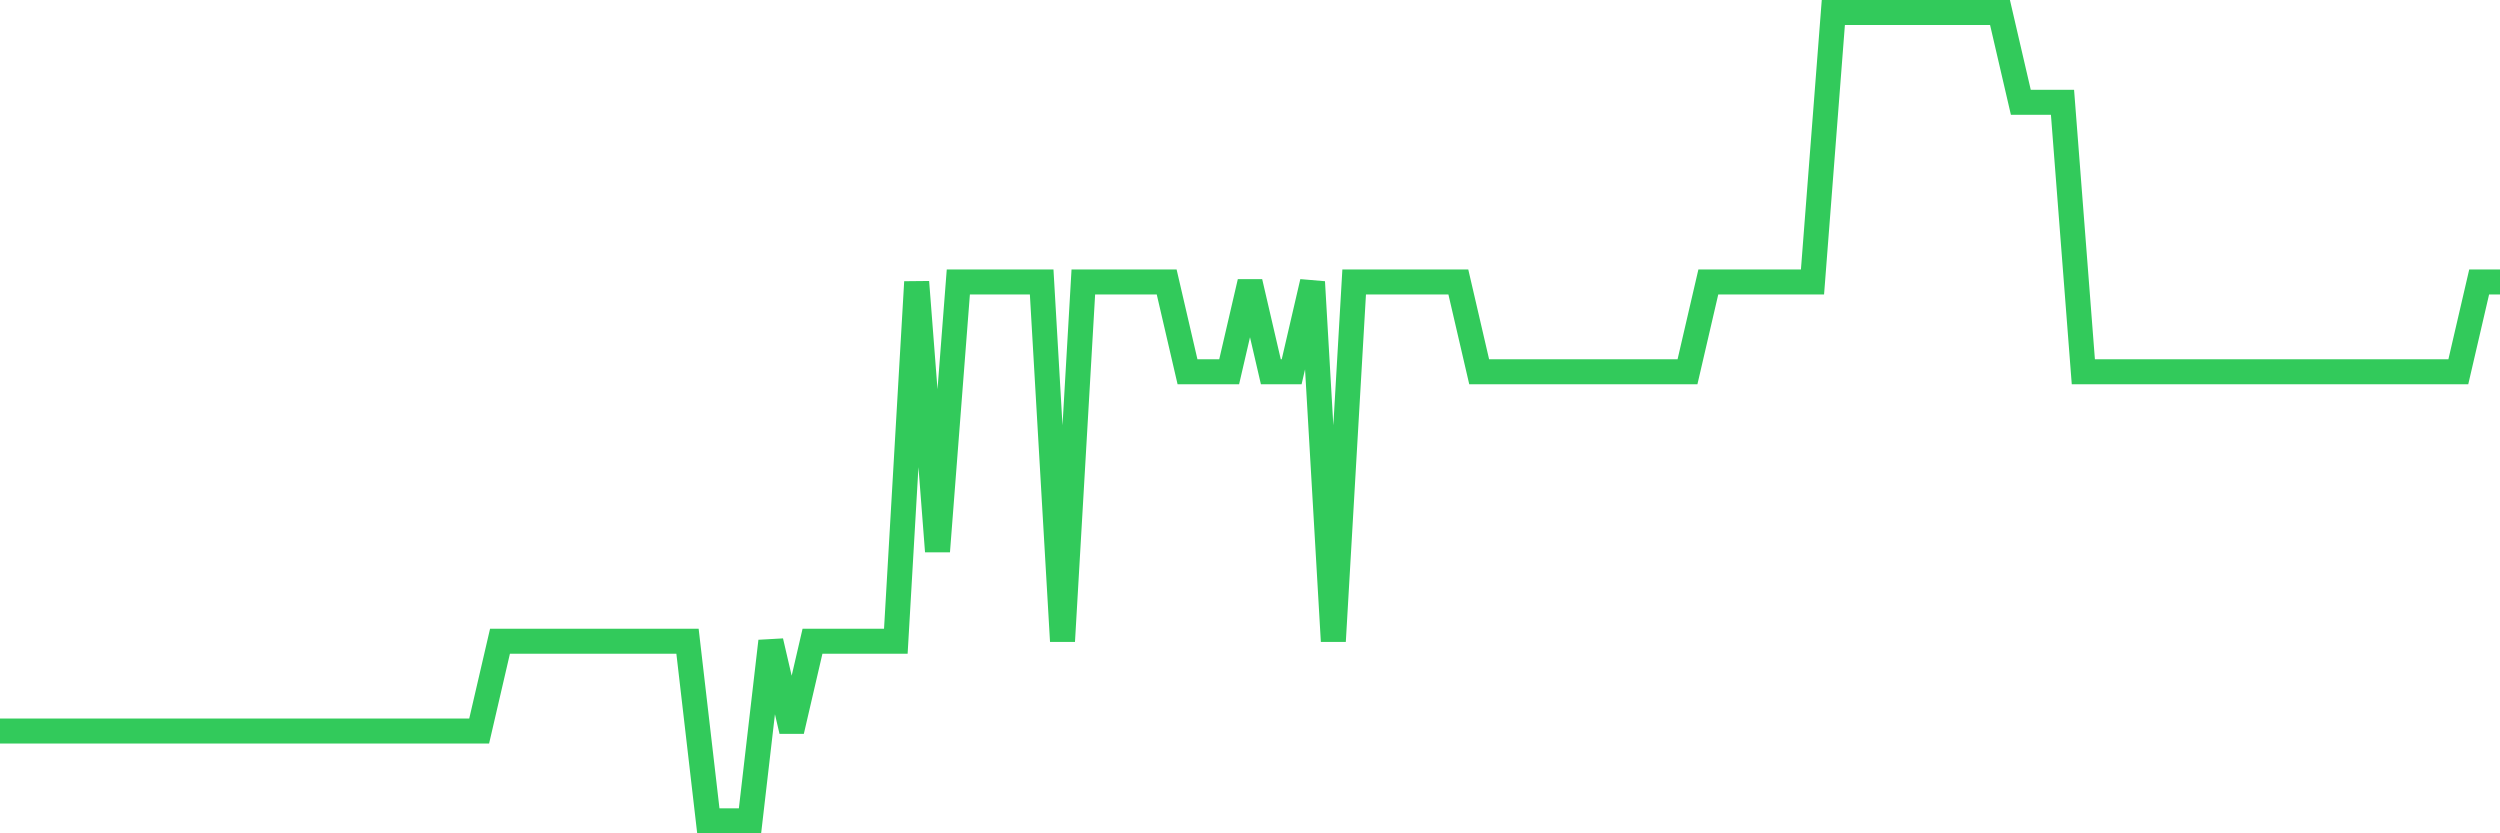 <svg
  xmlns="http://www.w3.org/2000/svg"
  xmlns:xlink="http://www.w3.org/1999/xlink"
  width="120"
  height="40"
  viewBox="0 0 120 40"
  preserveAspectRatio="none"
>
  <polyline
    points="0,35.089 1,35.089 2,35.089 3,35.089 4,35.089 5,35.089 6,35.089 7,35.089 8,35.089 9,35.089 10,35.089 11,35.089 12,35.089 13,35.089 14,35.089 15,35.089 16,35.089 17,35.089 18,35.089 19,35.089 20,35.089 21,35.089 22,35.089 23,35.089 24,30.778 25,30.778 26,30.778 27,30.778 28,30.778 29,30.778 30,30.778 31,30.778 32,30.778 33,30.778 34,39.4 35,39.4 36,39.4 37,30.778 38,35.089 39,30.778 40,30.778 41,30.778 42,30.778 43,30.778 44,13.533 45,26.467 46,13.533 47,13.533 48,13.533 49,13.533 50,13.533 51,30.778 52,13.533 53,13.533 54,13.533 55,13.533 56,13.533 57,17.844 58,17.844 59,17.844 60,13.533 61,17.844 62,17.844 63,13.533 64,30.778 65,13.533 66,13.533 67,13.533 68,13.533 69,13.533 70,13.533 71,17.844 72,17.844 73,17.844 74,17.844 75,17.844 76,17.844 77,17.844 78,17.844 79,17.844 80,17.844 81,17.844 82,13.533 83,13.533 84,13.533 85,13.533 86,13.533 87,13.533 88,0.6 89,0.6 90,0.6 91,0.6 92,0.6 93,0.6 94,0.6 95,0.6 96,0.6 97,4.911 98,4.911 99,4.911 100,17.844 101,17.844 102,17.844 103,17.844 104,17.844 105,17.844 106,17.844 107,17.844 108,17.844 109,17.844 110,17.844 111,17.844 112,17.844 113,17.844 114,17.844 115,17.844 116,17.844 117,17.844 118,17.844 119,13.533 120,13.533"
    fill="none"
    stroke="#32ca5b"
    stroke-width="1.2"
  >
  </polyline>
</svg>